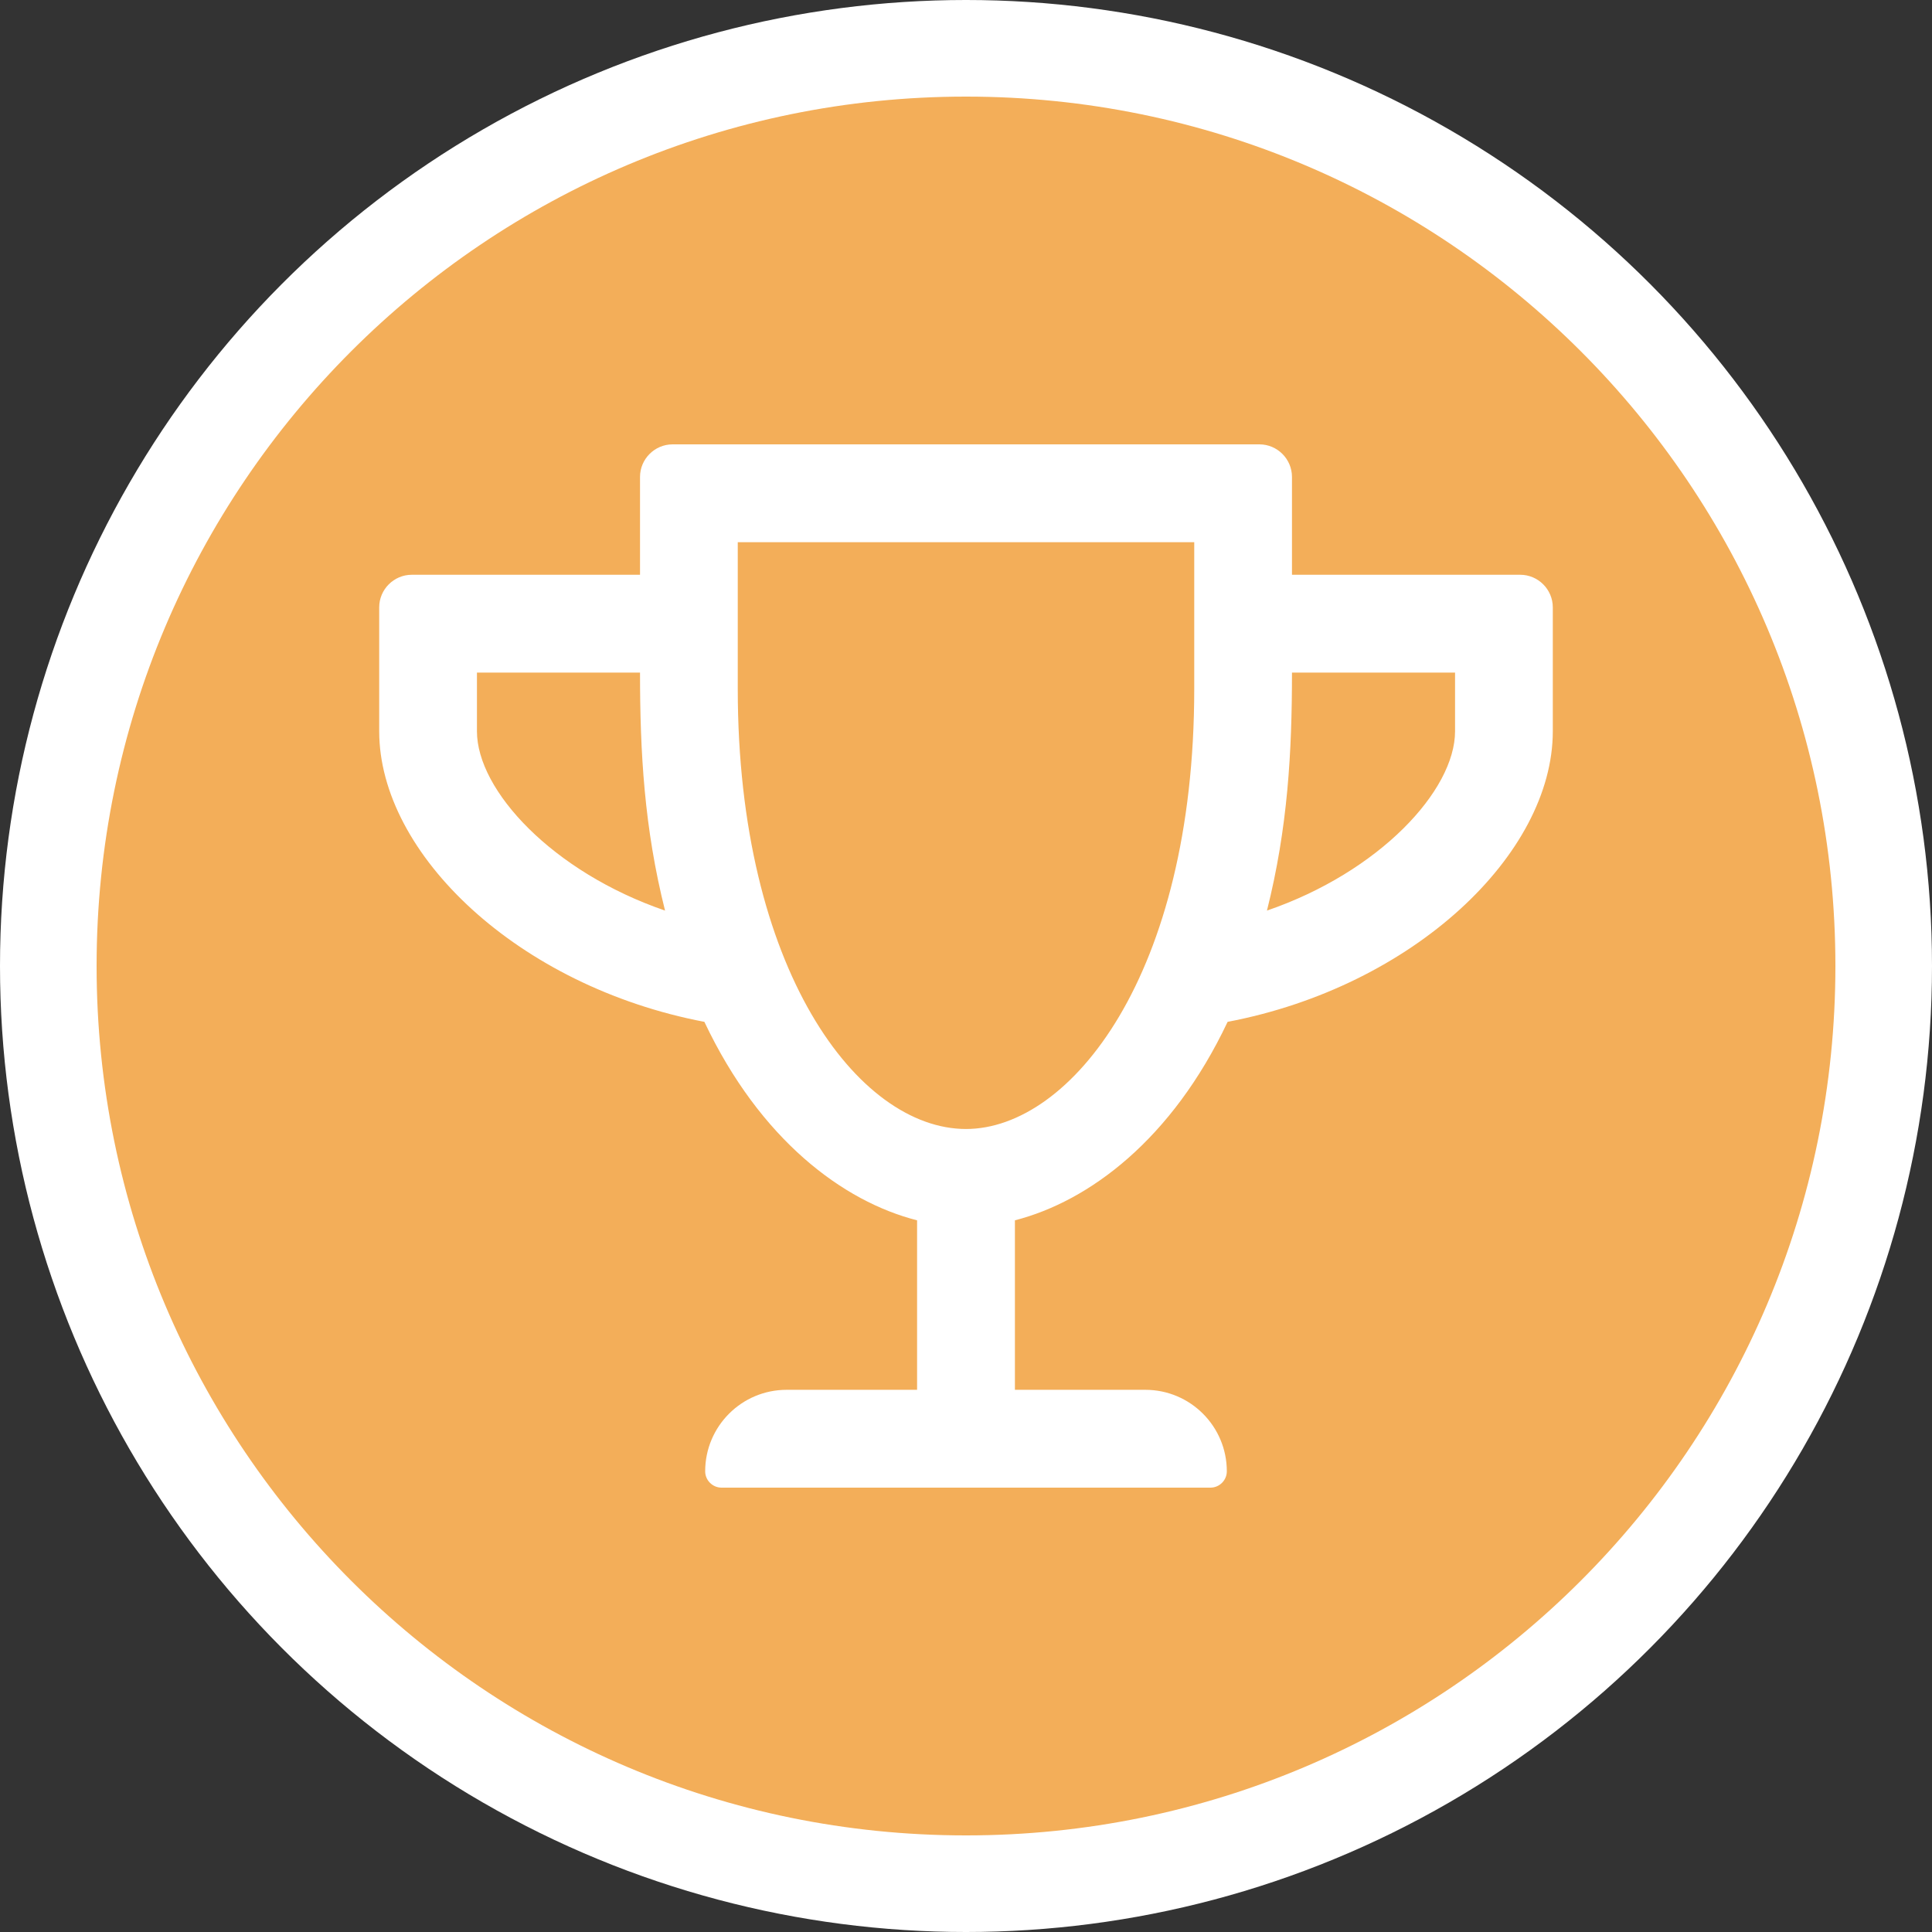 <?xml version="1.0" encoding="UTF-8"?>
<svg width="28px" height="28px" viewBox="0 0 22 22" version="1.1" xmlns="http://www.w3.org/2000/svg" xmlns:xlink="http://www.w3.org/1999/xlink">
    <rect x="0" y="0" width="22" height="22" fill="#333333" stroke="none"/>
    <title>D5C6F901-25C9-4FA7-8E37-D0B94123D76A@1.00x</title>
    <g id="Verified-Solutions" stroke="none" stroke-width="1" fill="none" fill-rule="evenodd">
        <g id="Verified-Solution-Component_XL" transform="translate(-376, -10)">
            <g id="Group-2" transform="translate(376, 10)">
                <circle id="Oval-Copy" fill="#FFFFFF" cx="11" cy="11" r="11"></circle>
                <path d="M11,1.1 C16.468,1.1 20.9,5.532 20.9,11 C20.9,16.468 16.468,20.9 11,20.9 C5.532,20.9 1.1,16.468 1.1,11 C1.1,5.532 5.532,1.1 11,1.1 Z M14.341,5.06 L7.659,5.06 C7.455,5.06 7.288,5.227 7.288,5.431 L7.288,6.545 L4.689,6.545 C4.485,6.545 4.318,6.712 4.318,6.916 L4.318,8.327 C4.318,9.726 5.902,11.232 8.021,11.636 C8.656,12.979 9.601,13.682 10.443,13.896 L10.443,15.826 L8.958,15.826 C8.445,15.826 8.03,16.242 8.03,16.754 C8.03,16.856 8.114,16.94 8.216,16.94 L13.784,16.94 C13.886,16.94 13.97,16.856 13.97,16.754 C13.97,16.242 13.555,15.826 13.042,15.826 L11.557,15.826 L11.557,13.896 C12.399,13.68 13.344,12.979 13.979,11.636 C16.093,11.234 17.682,9.728 17.682,8.327 L17.682,6.916 C17.682,6.712 17.515,6.545 17.311,6.545 L14.712,6.545 L14.712,5.431 C14.712,5.227 14.545,5.06 14.341,5.06 Z M13.599,6.174 L13.599,7.844 C13.599,11.104 12.188,12.856 11,12.856 C9.77,12.856 8.401,11.037 8.401,7.844 L8.401,6.174 L13.599,6.174 Z M7.288,7.659 C7.288,8.568 7.336,9.427 7.573,10.369 C6.294,9.93 5.431,9.002 5.431,8.327 L5.431,7.659 L7.288,7.659 Z M16.569,7.659 L16.569,8.327 C16.569,9.002 15.706,9.93 14.427,10.369 C14.664,9.427 14.712,8.566 14.712,7.659 L16.569,7.659 Z" id="Combined-Shape" fill="#F3AE59"></path>
            </g>
        </g>
    </g>
</svg>